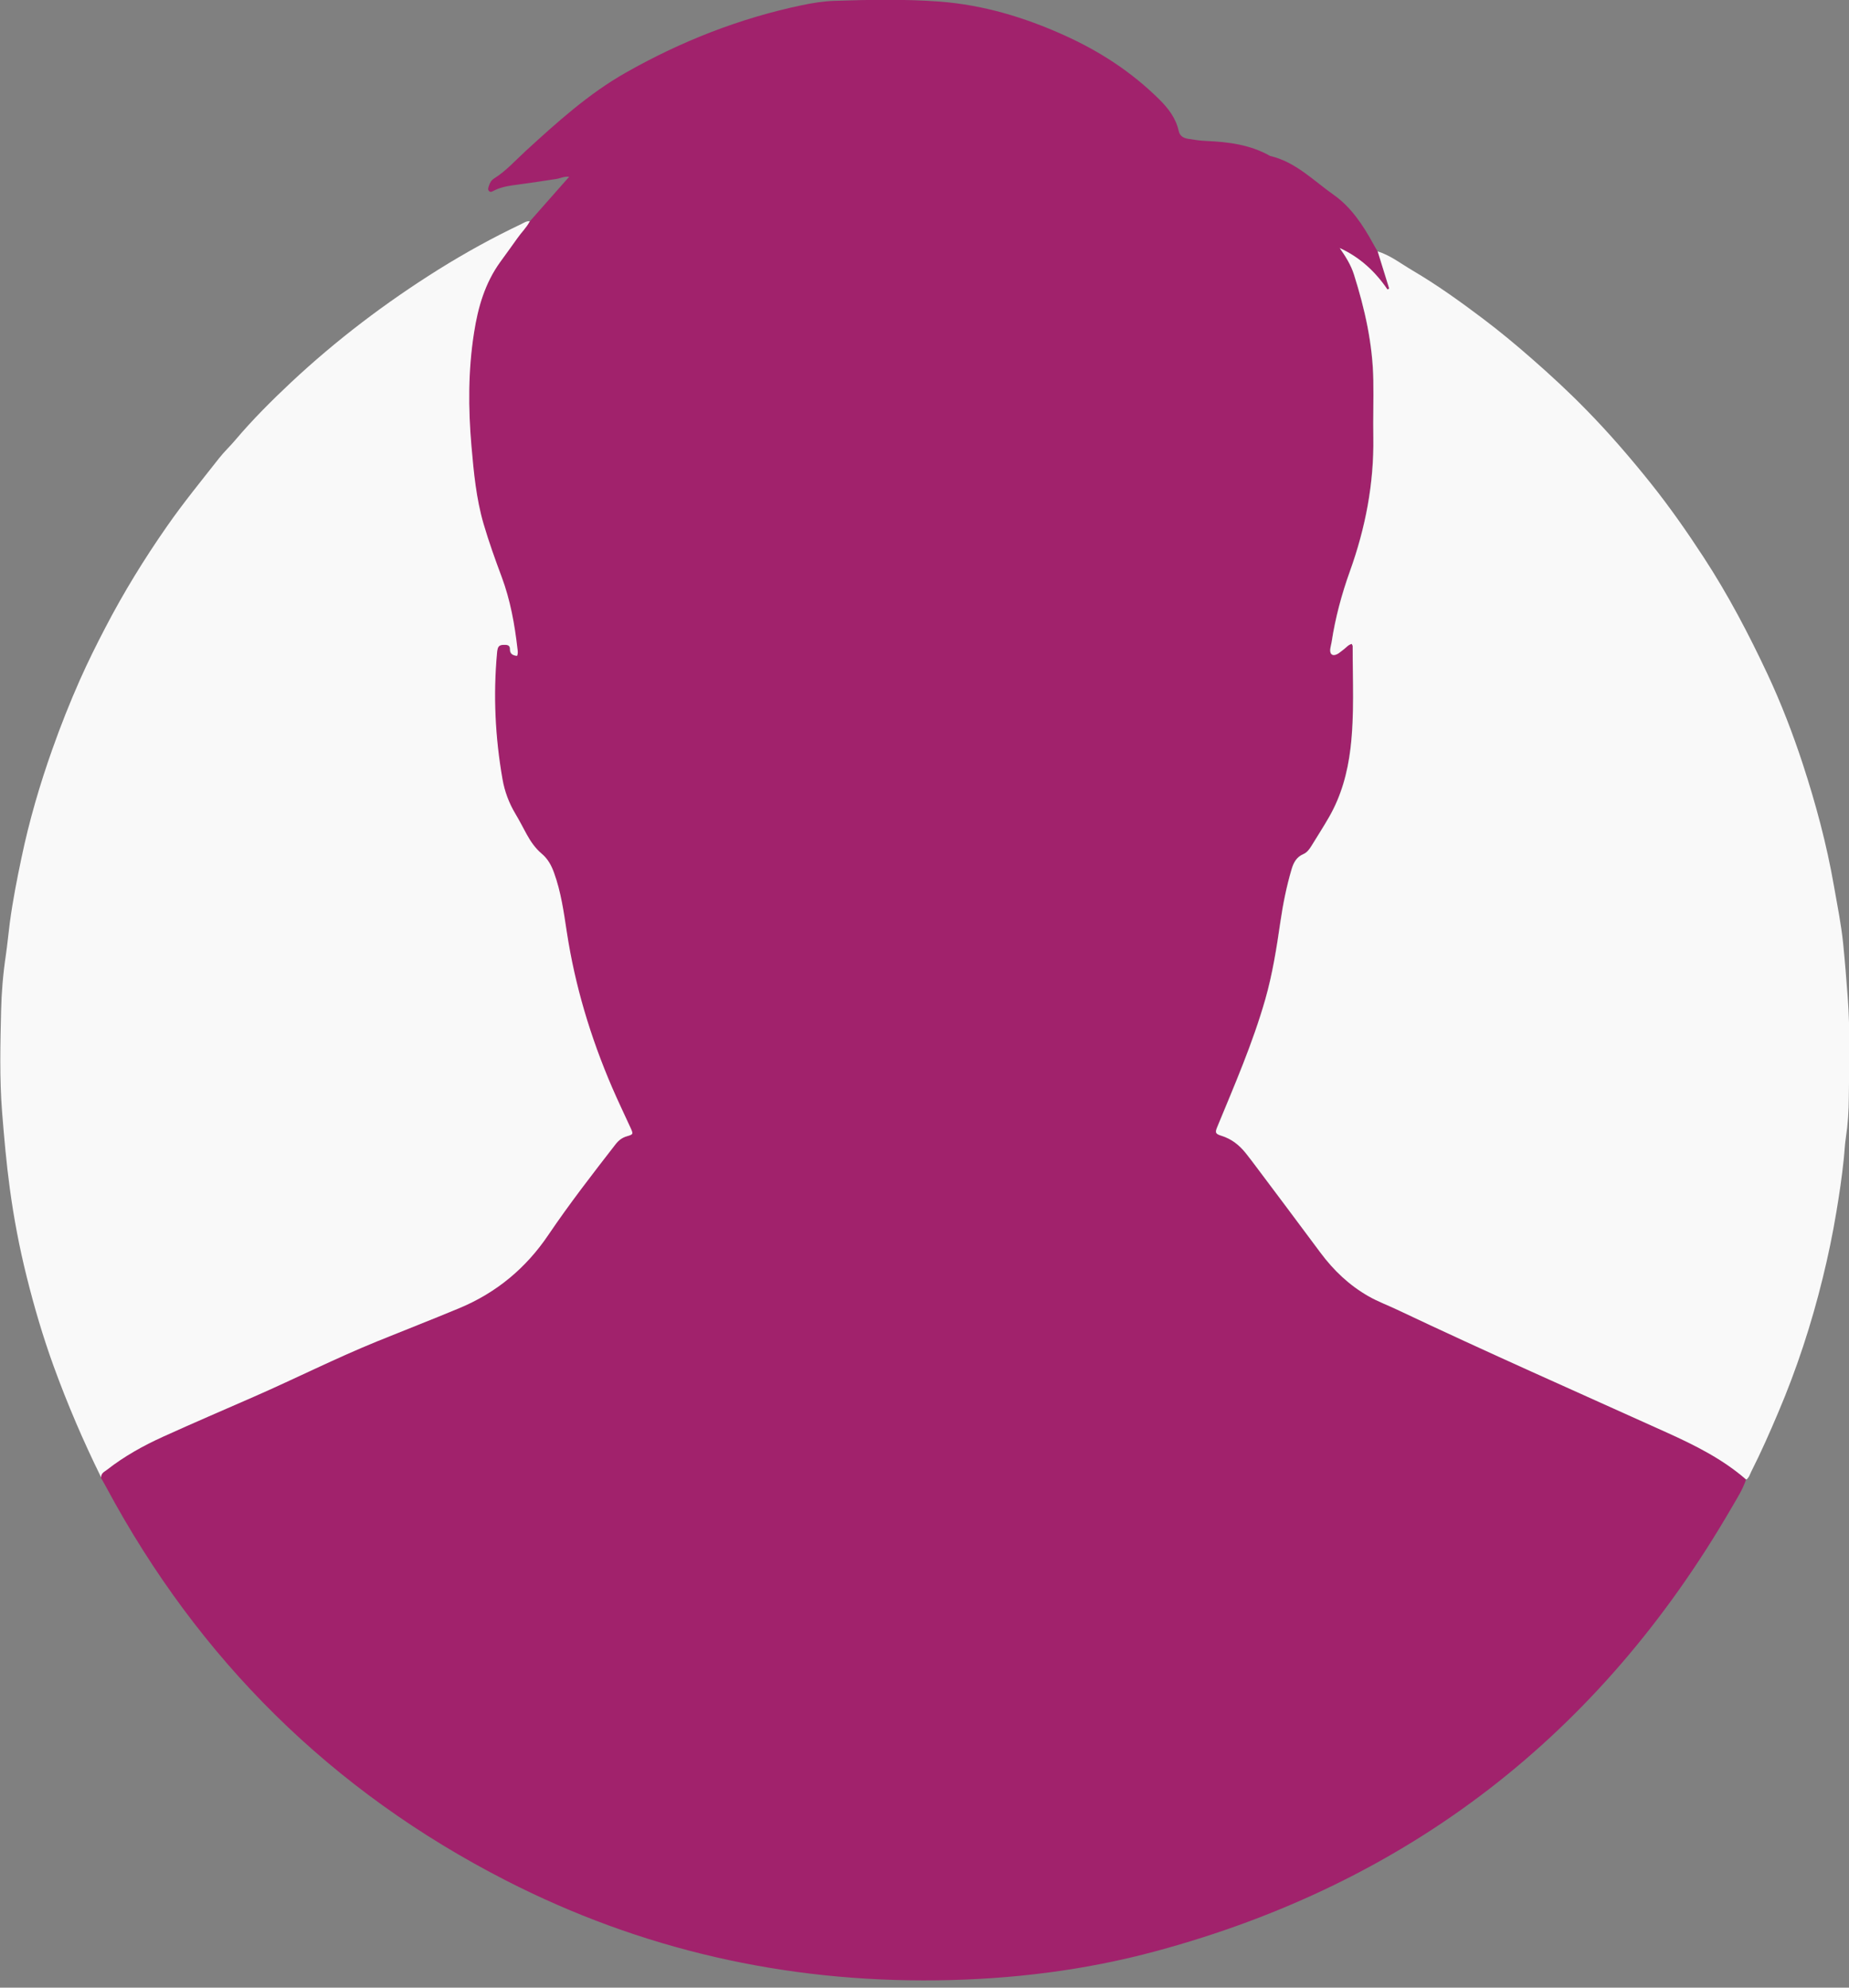 <svg width="160" height="172" viewBox="0 0 160 172" fill="none" xmlns="http://www.w3.org/2000/svg">
<rect x="0" y="0" width="160" height="172" fill="#808080" stroke="none"/>
<g clip-path="url(#clip0_2908_4153)">
<path d="M45.84 19.162C46.962 17.892 48.083 16.628 49.252 15.296C48.796 15.248 48.463 15.445 48.103 15.493C47.023 15.656 45.936 15.826 44.855 15.969C44.121 16.064 43.387 16.159 42.721 16.506C42.599 16.567 42.47 16.655 42.341 16.553C42.185 16.424 42.246 16.268 42.3 16.105C42.382 15.833 42.504 15.602 42.755 15.445C43.788 14.8 44.59 13.889 45.48 13.074C48.192 10.594 50.91 8.127 54.131 6.299C58.928 3.574 63.997 1.583 69.4 0.448C70.31 0.258 71.241 0.109 72.165 0.075C75.203 -0.027 78.247 -0.088 81.284 0.136C85.076 0.421 88.644 1.495 92.089 3.051C95.14 4.424 97.905 6.218 100.29 8.575C101.086 9.357 101.751 10.22 101.996 11.328C102.098 11.79 102.417 11.946 102.812 12.014C103.321 12.095 103.844 12.177 104.361 12.197C106.291 12.279 108.187 12.517 109.906 13.495C112.107 14.005 113.65 15.622 115.396 16.852C116.898 17.905 117.944 19.475 118.835 21.106C118.95 21.323 119.079 21.534 119.202 21.745C119.535 22.818 119.867 23.892 120.2 24.965C120.153 24.993 120.099 25.02 120.051 25.047C118.991 23.484 117.645 22.254 115.919 21.459C116.422 22.18 116.891 22.907 117.149 23.742C118.094 26.732 118.78 29.77 118.828 32.923C118.855 34.567 118.801 36.212 118.828 37.856C118.889 41.852 118.141 45.705 116.796 49.442C116.083 51.433 115.539 53.458 115.22 55.551C115.186 55.768 115.118 55.979 115.097 56.196C115.063 56.631 115.315 56.801 115.716 56.59C115.906 56.489 116.069 56.332 116.246 56.203C116.483 56.04 116.66 55.782 116.959 55.714C117 55.809 117.041 55.856 117.041 55.904C117.041 58.86 117.204 61.823 116.85 64.772C116.599 66.851 116.055 68.856 115.002 70.691C114.513 71.547 113.976 72.376 113.46 73.218C113.283 73.504 113.086 73.775 112.773 73.905C112.182 74.156 111.924 74.638 111.754 75.216C111.312 76.718 111.007 78.247 110.782 79.789C110.456 82.038 110.103 84.281 109.478 86.476C108.39 90.274 106.821 93.882 105.319 97.525C105.129 97.994 105.135 98.109 105.686 98.279C106.562 98.551 107.228 99.088 107.792 99.788C107.962 99.998 108.132 100.216 108.295 100.433C110.286 103.09 112.277 105.733 114.255 108.397C115.396 109.94 116.755 111.224 118.427 112.175C119.215 112.624 120.065 112.936 120.88 113.324C128.626 116.993 136.461 120.452 144.269 123.978C146.702 125.073 149.066 126.255 151.091 128.028C150.799 128.919 150.283 129.7 149.821 130.502C138.466 150.086 121.913 162.942 100.019 168.847C93.821 170.519 87.495 171.287 81.08 171.368C67.932 171.531 55.462 168.711 43.761 162.718C28.703 155.005 17.206 143.623 9.207 128.722C9.051 128.429 8.888 128.151 8.725 127.865C8.691 127.485 9.01 127.363 9.235 127.186C10.736 126.017 12.388 125.093 14.107 124.318C16.703 123.143 19.319 122.021 21.921 120.88C25.502 119.31 29.002 117.543 32.631 116.069C34.989 115.111 37.36 114.187 39.711 113.208C42.912 111.876 45.467 109.749 47.41 106.882C49.238 104.177 51.236 101.602 53.234 99.026C53.492 98.687 53.798 98.449 54.212 98.333C54.776 98.17 54.776 98.143 54.532 97.606C54.002 96.438 53.438 95.275 52.928 94.093C51.066 89.778 49.721 85.307 49.014 80.652C48.749 78.919 48.511 77.187 47.906 75.522C47.675 74.897 47.369 74.333 46.853 73.891C46.303 73.429 45.895 72.838 45.548 72.213C45.222 71.615 44.91 71.003 44.556 70.412C43.999 69.481 43.632 68.489 43.449 67.429C42.817 63.821 42.64 60.192 42.973 56.543C42.986 56.407 43 56.271 43.034 56.142C43.129 55.789 43.415 55.809 43.693 55.809C43.951 55.809 44.101 55.891 44.101 56.19C44.101 56.604 44.366 56.726 44.712 56.76C44.814 56.536 44.774 56.346 44.746 56.156C44.495 54.029 44.128 51.929 43.374 49.917C42.81 48.402 42.266 46.887 41.811 45.337C41.172 43.143 40.962 40.88 40.764 38.617C40.479 35.328 40.479 32.053 40.989 28.784C41.335 26.596 41.94 24.51 43.252 22.682C43.748 21.996 44.25 21.31 44.74 20.617C45.086 20.127 45.528 19.706 45.806 19.169L45.84 19.162Z" fill="#A1226C"/>
<path d="M151.105 128.035C149.08 126.268 146.709 125.086 144.283 123.985C136.475 120.458 128.633 117 120.894 113.33C120.078 112.943 119.229 112.63 118.441 112.182C116.769 111.231 115.41 109.939 114.268 108.404C112.291 105.74 110.3 103.09 108.309 100.44C108.146 100.222 107.976 100.005 107.806 99.794C107.249 99.094 106.576 98.558 105.7 98.286C105.156 98.116 105.142 98 105.333 97.531C106.834 93.889 108.404 90.281 109.491 86.482C110.116 84.287 110.47 82.045 110.796 79.796C111.02 78.253 111.326 76.725 111.768 75.223C111.938 74.645 112.196 74.163 112.787 73.911C113.099 73.775 113.297 73.504 113.473 73.225C113.99 72.382 114.526 71.553 115.016 70.697C116.069 68.862 116.613 66.858 116.864 64.778C117.217 61.829 117.048 58.867 117.054 55.911C117.054 55.863 117.014 55.816 116.973 55.721C116.674 55.788 116.49 56.04 116.259 56.21C116.083 56.332 115.92 56.495 115.729 56.597C115.328 56.808 115.077 56.638 115.111 56.203C115.131 55.986 115.199 55.775 115.233 55.557C115.553 53.465 116.096 51.44 116.81 49.449C118.155 45.711 118.903 41.851 118.841 37.863C118.814 36.218 118.869 34.574 118.841 32.929C118.794 29.776 118.108 26.739 117.163 23.749C116.898 22.92 116.436 22.186 115.933 21.466C117.659 22.254 119.005 23.491 120.065 25.054C120.112 25.026 120.167 24.999 120.214 24.972C119.881 23.898 119.548 22.825 119.215 21.751C120.33 22.105 121.24 22.825 122.225 23.402C124.352 24.653 126.35 26.087 128.314 27.568C129.775 28.669 131.182 29.837 132.561 31.047C134.192 32.474 135.775 33.935 137.284 35.484C139.254 37.496 141.089 39.623 142.849 41.824C144.487 43.876 145.988 46.024 147.422 48.225C149.535 51.46 151.329 54.878 152.967 58.377C154.136 60.878 155.128 63.46 155.991 66.083C157.126 69.555 158.077 73.089 158.702 76.697C158.988 78.335 159.321 79.966 159.49 81.61C159.647 83.18 159.776 84.756 159.891 86.333C160.109 89.207 160.007 92.082 159.986 94.949C159.98 96.111 159.905 97.287 159.728 98.449C159.633 99.067 159.613 99.692 159.545 100.317C159.388 101.833 159.164 103.341 158.913 104.843C158.593 106.78 158.193 108.703 157.724 110.605C156.745 114.594 155.474 118.481 153.864 122.259C153.137 123.972 152.389 125.67 151.547 127.335C151.424 127.573 151.363 127.852 151.125 128.028L151.105 128.035Z" fill="#F9F9F9"/>
<path d="M45.84 19.163C45.555 19.699 45.113 20.121 44.774 20.61C44.284 21.303 43.782 21.989 43.285 22.676C41.967 24.503 41.362 26.59 41.023 28.778C40.506 32.046 40.513 35.322 40.798 38.61C40.995 40.88 41.206 43.136 41.845 45.331C42.3 46.88 42.844 48.402 43.408 49.911C44.162 51.929 44.536 54.022 44.78 56.149C44.801 56.332 44.842 56.529 44.746 56.754C44.4 56.72 44.128 56.597 44.135 56.183C44.135 55.891 43.985 55.802 43.727 55.802C43.449 55.802 43.163 55.782 43.068 56.135C43.034 56.264 43.014 56.407 43.007 56.536C42.674 60.185 42.851 63.814 43.483 67.422C43.666 68.482 44.04 69.481 44.59 70.405C44.944 70.99 45.249 71.601 45.582 72.206C45.929 72.838 46.337 73.422 46.887 73.884C47.41 74.326 47.716 74.89 47.94 75.515C48.545 77.173 48.783 78.913 49.048 80.646C49.755 85.3 51.107 89.772 52.962 94.087C53.471 95.269 54.029 96.424 54.566 97.6C54.81 98.136 54.81 98.164 54.246 98.327C53.825 98.449 53.526 98.687 53.268 99.02C51.27 101.595 49.272 104.171 47.444 106.875C45.508 109.743 42.946 111.87 39.745 113.201C37.394 114.18 35.023 115.104 32.664 116.062C29.036 117.537 25.543 119.304 21.955 120.873C19.346 122.015 16.73 123.136 14.141 124.312C12.415 125.093 10.764 126.01 9.269 127.179C9.044 127.356 8.725 127.478 8.759 127.859C7.21 124.719 5.837 121.512 4.641 118.223C3.717 115.675 2.956 113.086 2.304 110.463C1.678 107.956 1.196 105.414 0.849 102.846C0.55 100.657 0.36 98.463 0.183 96.261C-0.048 93.332 0.027 90.403 0.095 87.482C0.129 85.885 0.265 84.274 0.503 82.677C0.639 81.74 0.727 80.788 0.849 79.844C1.101 77.955 1.468 76.086 1.862 74.217C2.528 71.03 3.438 67.911 4.526 64.847C5.246 62.808 6.041 60.804 6.918 58.826C7.597 57.297 8.338 55.802 9.112 54.321C10.689 51.283 12.476 48.375 14.433 45.569C15.853 43.523 17.43 41.6 18.959 39.65C19.393 39.093 19.924 38.604 20.379 38.06C21.867 36.3 23.498 34.676 25.176 33.099C29.117 29.41 33.405 26.162 37.978 23.301C40.275 21.867 42.654 20.555 45.1 19.394C45.344 19.278 45.569 19.095 45.868 19.156L45.84 19.163Z" fill="#F9F9F9"/>
</g>
<defs>
<clipPath id="clip0_2908_4153">
<rect width="160" height="171.382" fill="white"/>
</clipPath>
</defs>
</svg>

